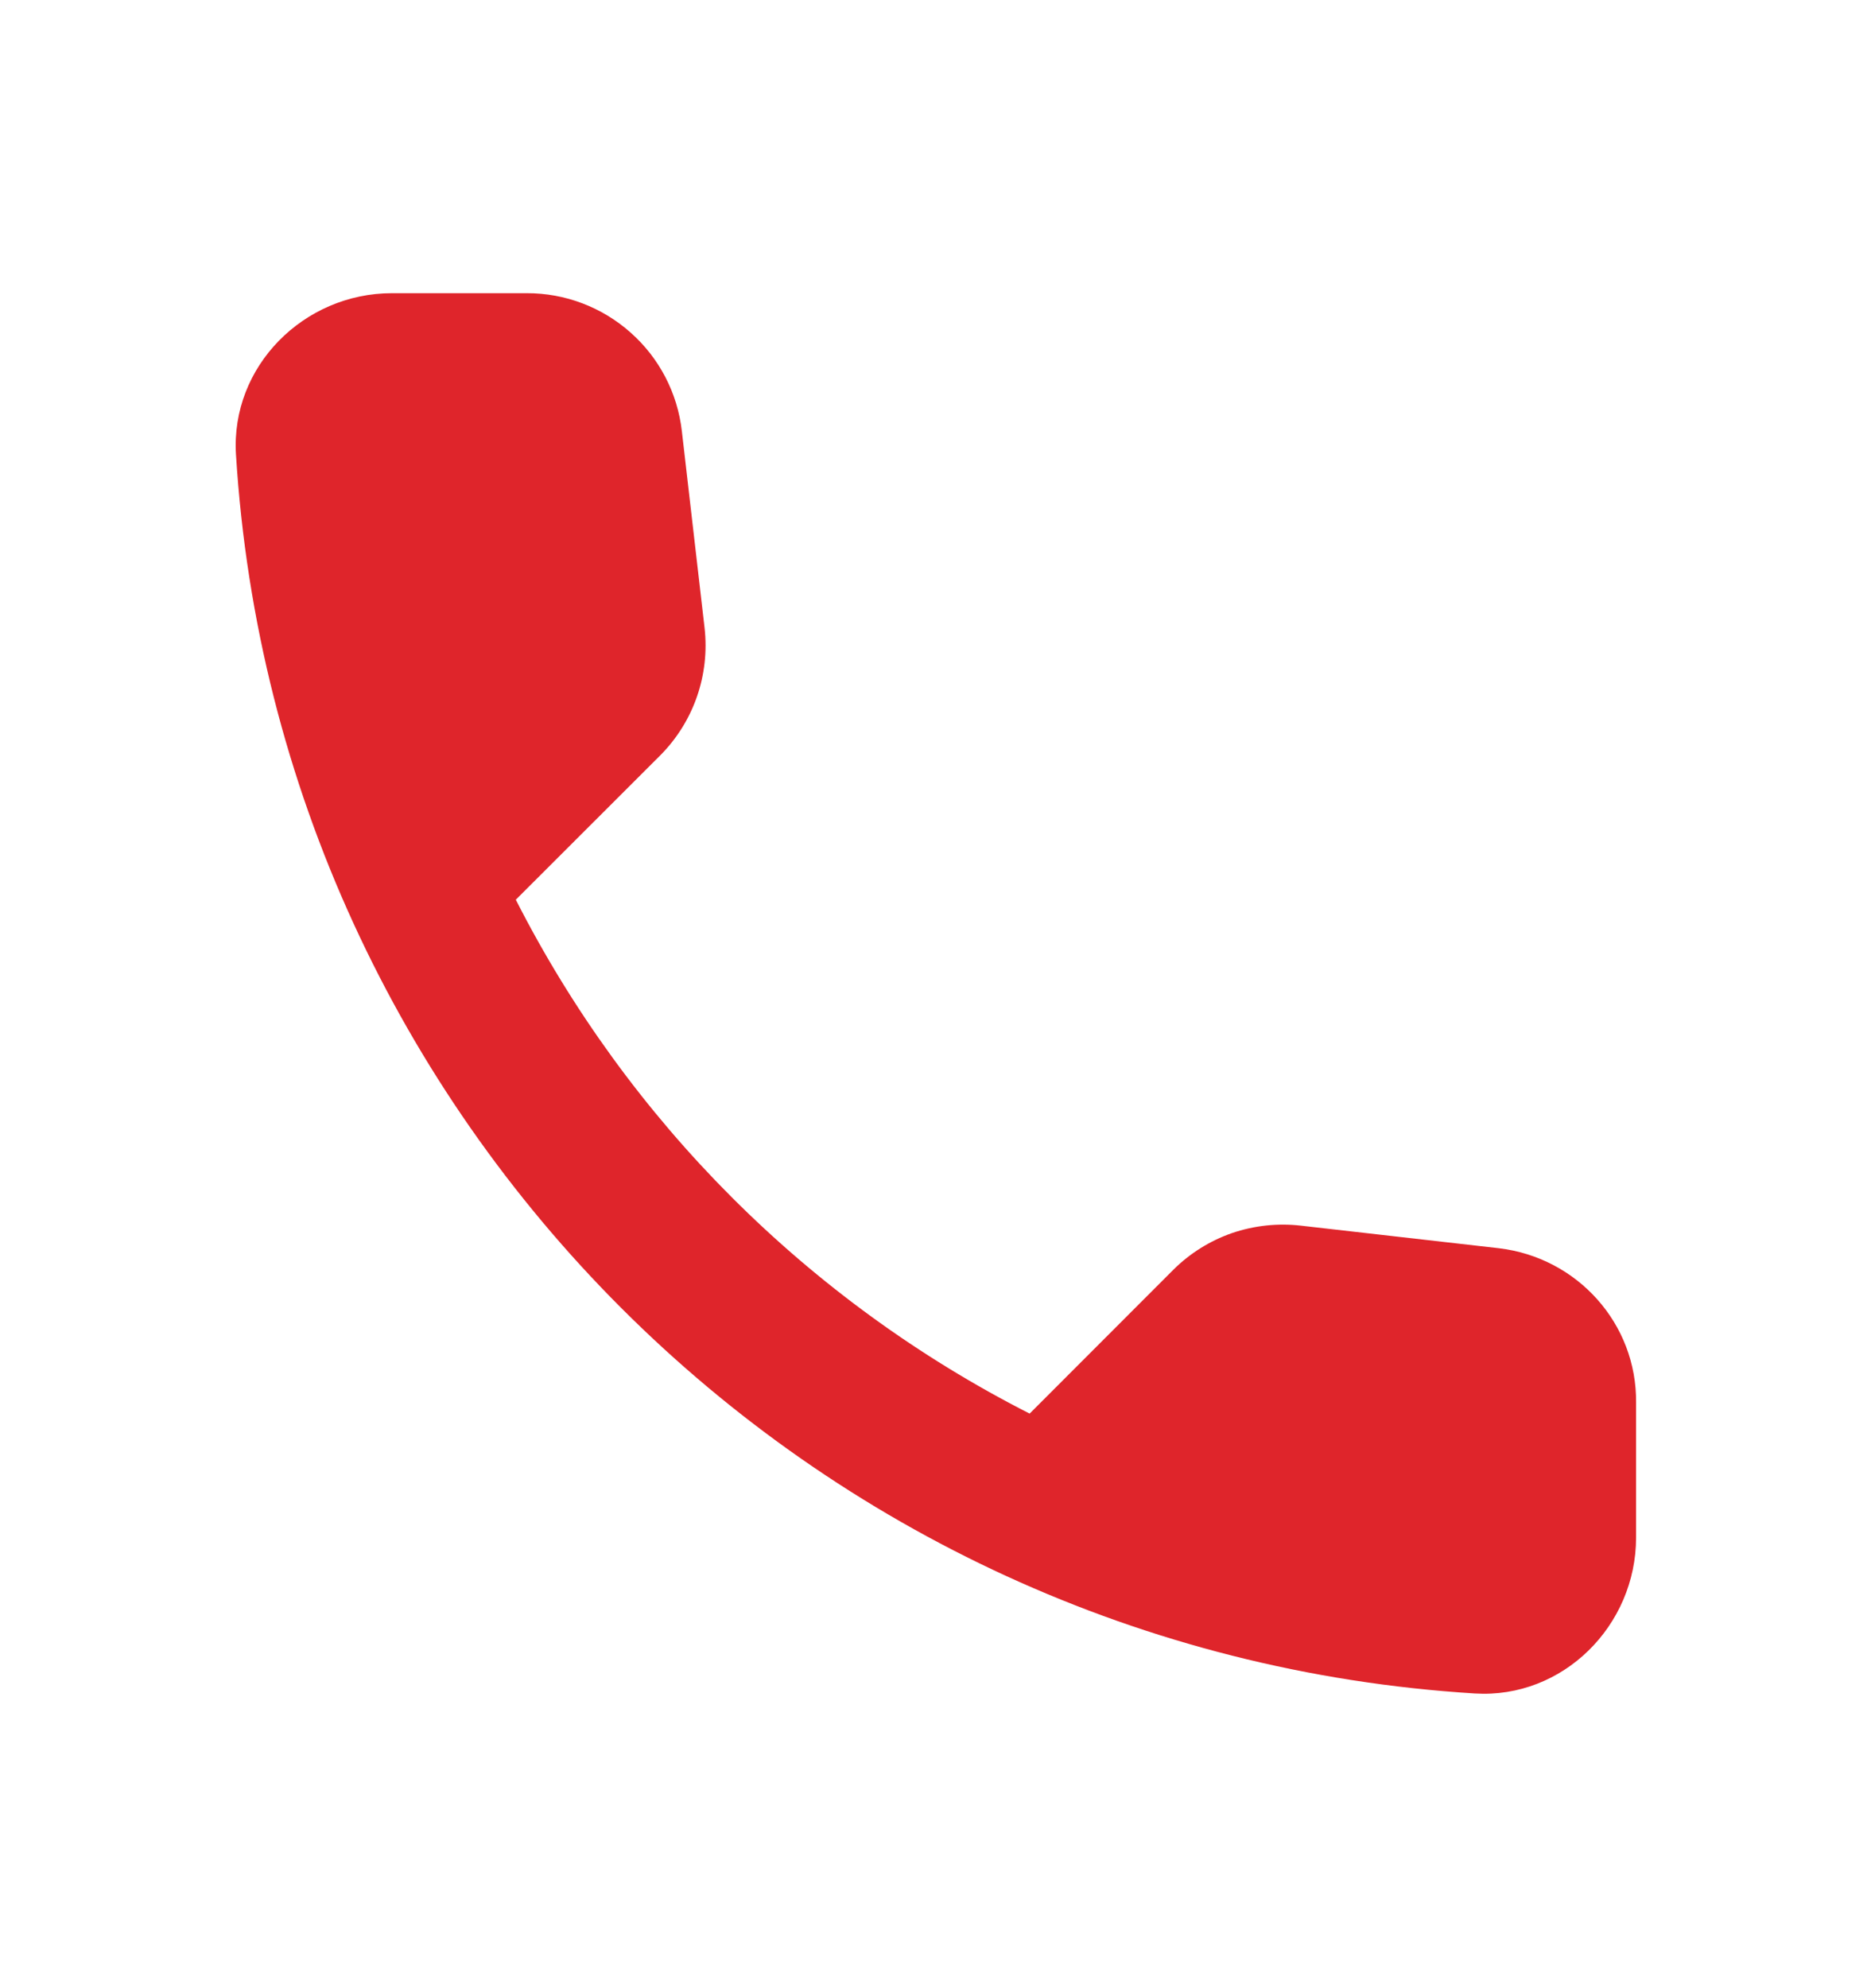 <svg width="16" height="17" viewBox="0 0 16 17" fill="none" xmlns="http://www.w3.org/2000/svg">
<g id="Frame">
<path id="Vector" d="M12.818 10.673L11.125 10.48C10.926 10.457 10.724 10.479 10.534 10.544C10.345 10.61 10.173 10.718 10.031 10.86L8.805 12.087C6.912 11.124 5.374 9.586 4.411 7.693L5.645 6.46C5.931 6.173 6.071 5.773 6.025 5.367L5.831 3.687C5.794 3.361 5.638 3.061 5.393 2.844C5.148 2.626 4.832 2.506 4.505 2.507H3.351C2.598 2.507 1.971 3.133 2.018 3.887C2.371 9.58 6.925 14.127 12.611 14.48C13.365 14.527 13.991 13.9 13.991 13.147V11.993C13.998 11.32 13.491 10.753 12.818 10.673Z" fill="#DF252B"/>
</g>
</svg>
